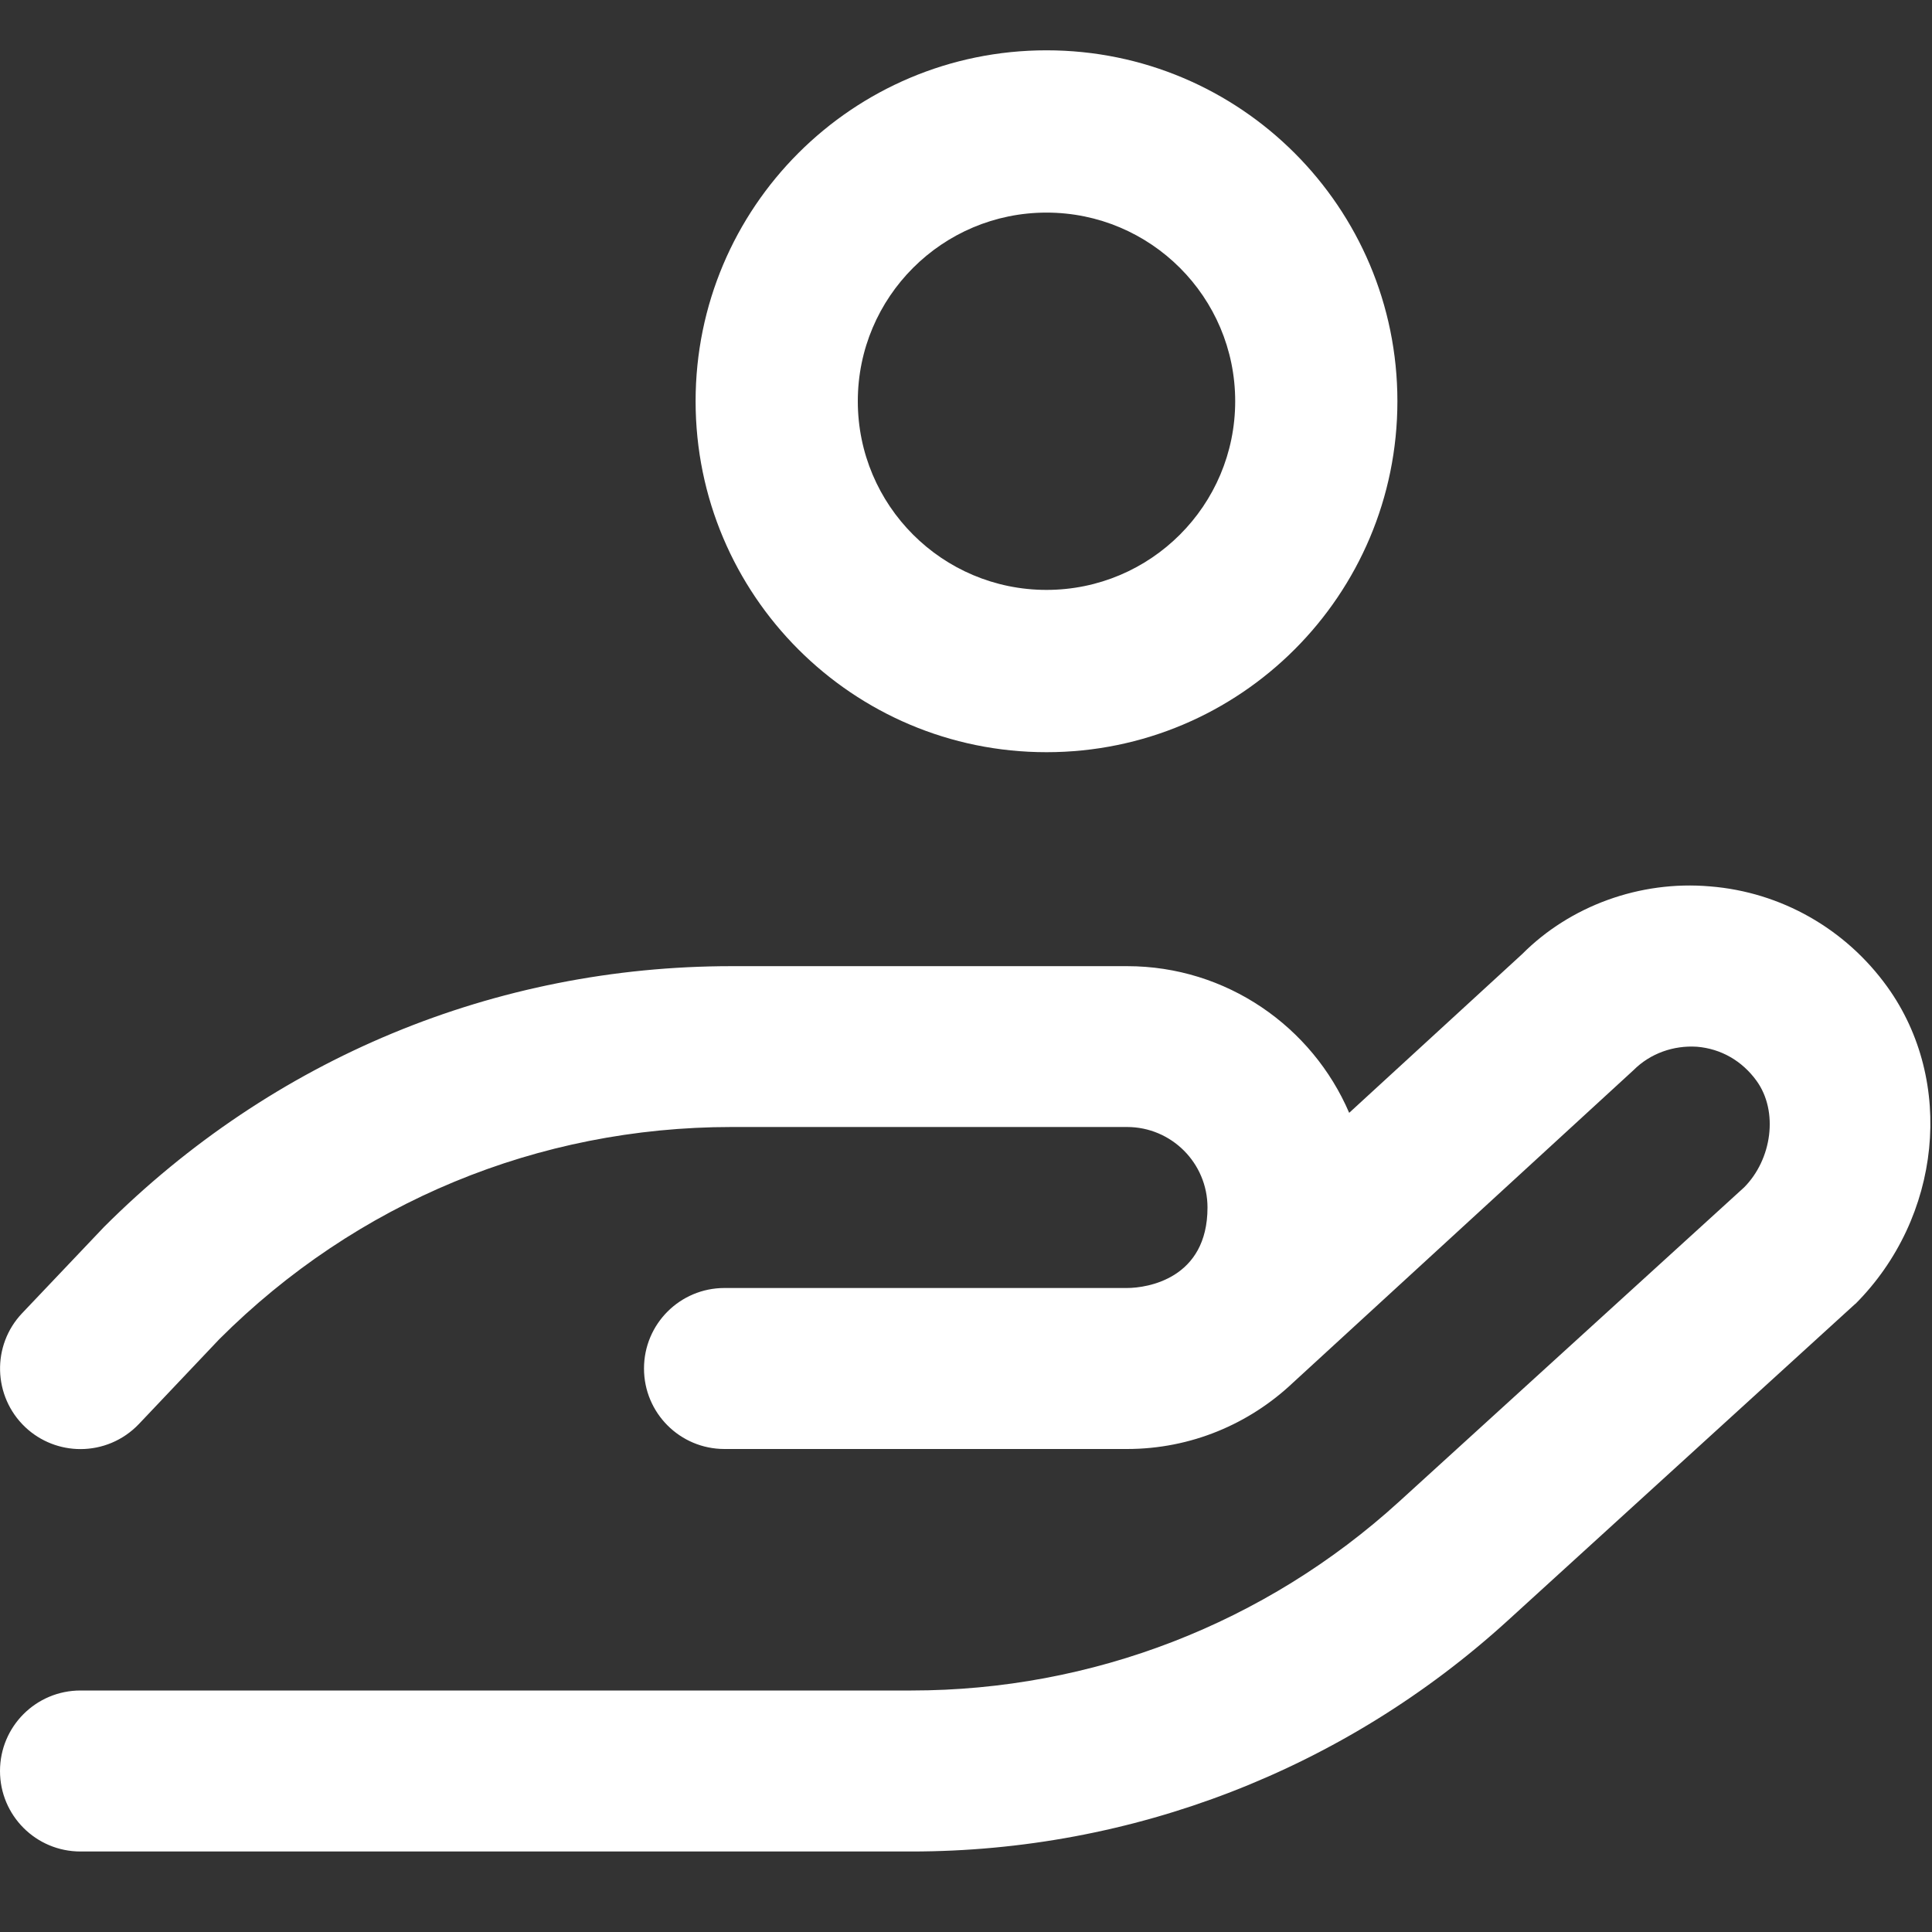 <svg width="24" height="24" viewBox="0 0 24 24" fill="none" xmlns="http://www.w3.org/2000/svg">
<rect x="0" y="0" width="24" height="24" fill="#333333" stroke="none"/>
<path d="M23.047 16.197L18.729 20.132C16.698 21.982 14.067 23 11.321 23H1C0.447 23 0 22.553 0 22C0 21.447 0.447 21 1 21H11.32C13.567 21 15.719 20.167 17.381 18.653L21.665 14.751C22.012 14.403 22.095 13.807 21.821 13.427C21.641 13.178 21.379 13.028 21.081 13.003C20.79 12.984 20.501 13.085 20.293 13.293L16.059 17.179C15.521 17.687 14.797 18 14 18H9C8.447 18 8 17.553 8 17C8 16.447 8.447 16 9 16H14C14.252 16 15 15.885 15 15C15 14.448 14.552 14 14 14H9.088C6.685 14 4.424 14.937 2.724 16.636L1.726 17.689C1.529 17.896 1.265 18.001 1 18.001C0.753 18.001 0.505 17.91 0.312 17.727C-0.088 17.346 -0.105 16.713 0.275 16.313L1.292 15.242C3.389 13.146 6.151 12.002 9.089 12.002H14.001C15.237 12.002 16.301 12.754 16.76 13.824L18.911 11.85C19.502 11.257 20.367 10.935 21.242 11.011C22.122 11.081 22.925 11.536 23.445 12.259C24.289 13.433 24.118 15.125 23.048 16.198L23.047 16.197Z" fill="white"/>
<path fill-rule="evenodd" clip-rule="evenodd" d="M13 7.328C14.294 7.328 15.344 6.279 15.344 4.984C15.344 3.69 14.294 2.641 13 2.641C11.706 2.641 10.656 3.69 10.656 4.984C10.656 6.279 11.706 7.328 13 7.328ZM13 9.344C15.408 9.344 17.359 7.392 17.359 4.984C17.359 2.577 15.408 0.625 13 0.625C10.592 0.625 8.641 2.577 8.641 4.984C8.641 7.392 10.592 9.344 13 9.344Z" fill="white"/>
</svg>
